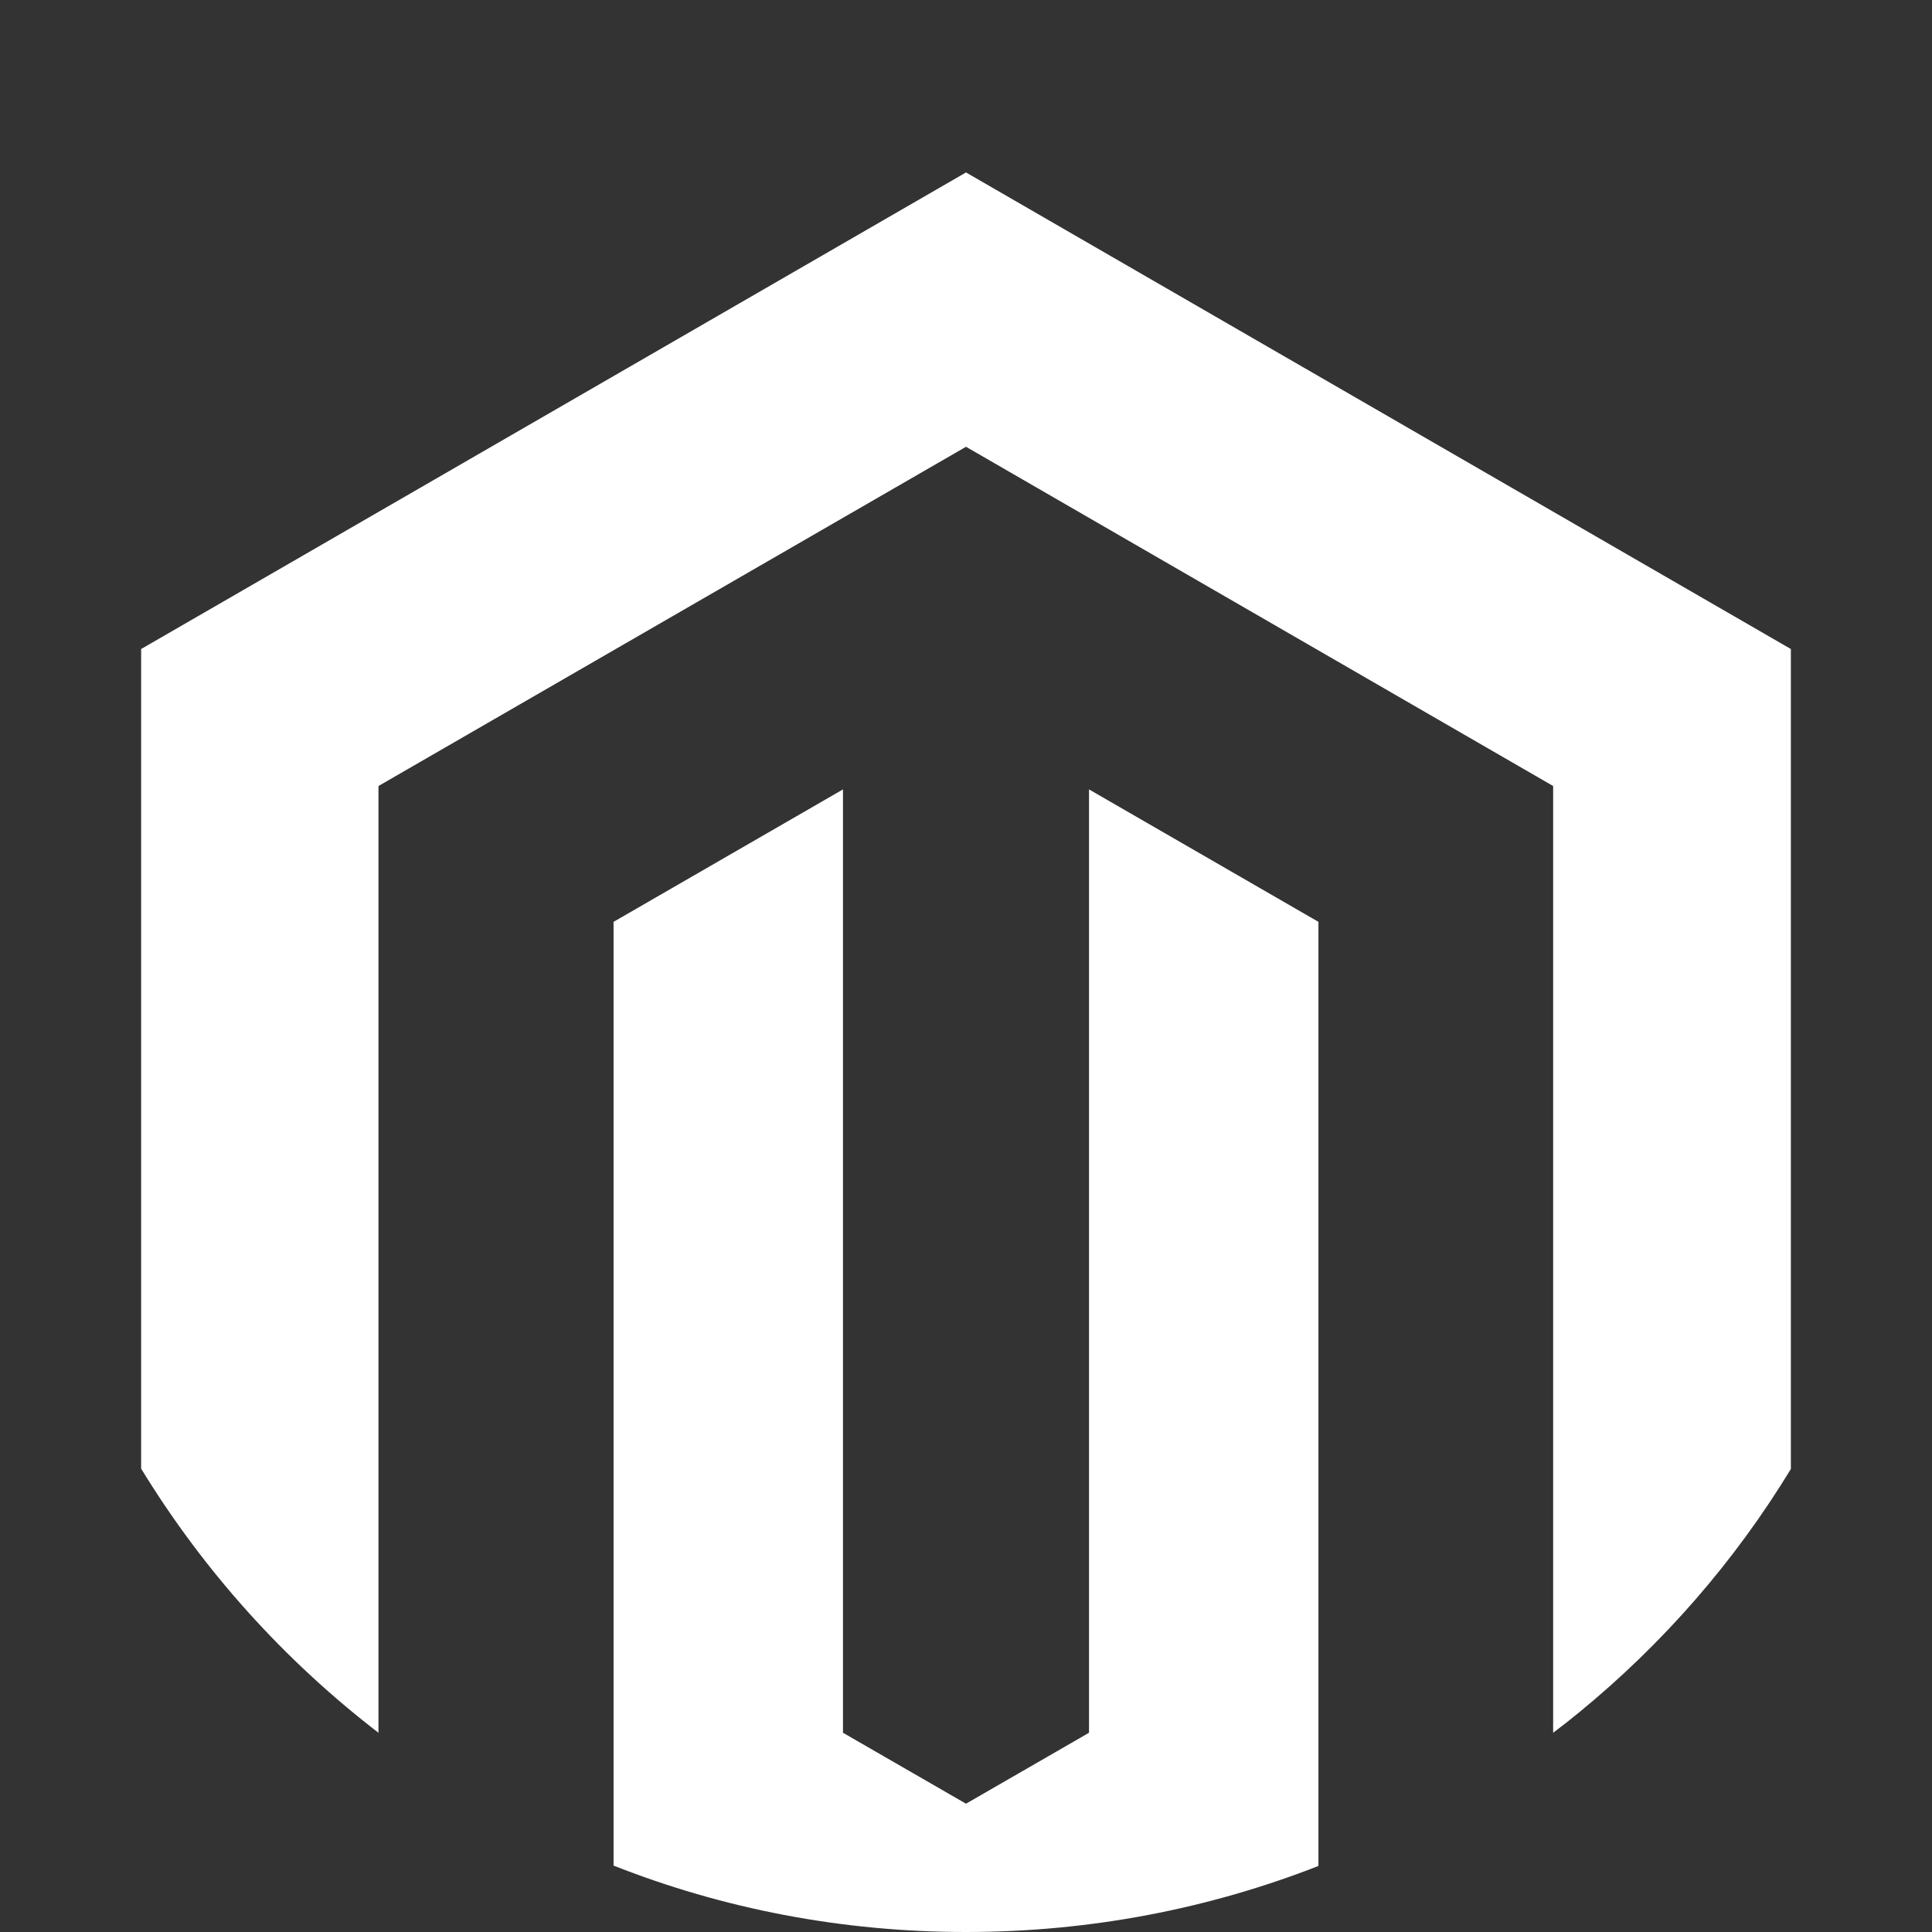 <?xml version="1.0" encoding="utf-8"?>
<!-- Generator: Adobe Illustrator 24.2.1, SVG Export Plug-In . SVG Version: 6.00 Build 0)  -->
<svg version="1.1" id="Layer_1" xmlns="http://www.w3.org/2000/svg" xmlns:xlink="http://www.w3.org/1999/xlink" x="0px" y="0px"
	 viewBox="0 0 512 512" style="enable-background:new 0 0 512 512;" xml:space="preserve">
<rect x="0" y="0" width="512" height="512" fill="#333333" stroke="none"/>
<style type="text/css">
	.st0{fill:#FFFFFF;}
</style>
<g>
	<path class="st0" d="M349.4,244.3v250.2C320.5,505.8,289,512,256,512s-64.5-6.2-93.4-17.6V244.3l60.8-35.1v250L256,478l32.6-18.8
		v-250L349.4,244.3z"/>
	<path class="st0" d="M474.6,172v217.3c-14.9,24.5-33.8,46.2-56,64.4c-2.3,1.9-4.6,3.7-7,5.5V208.3L256,118.4l-155.7,89.9v250.9
		c-25.1-19.3-46.4-43-62.9-70V172L256,45.7L474.6,172L474.6,172z"/>
</g>
</svg>
